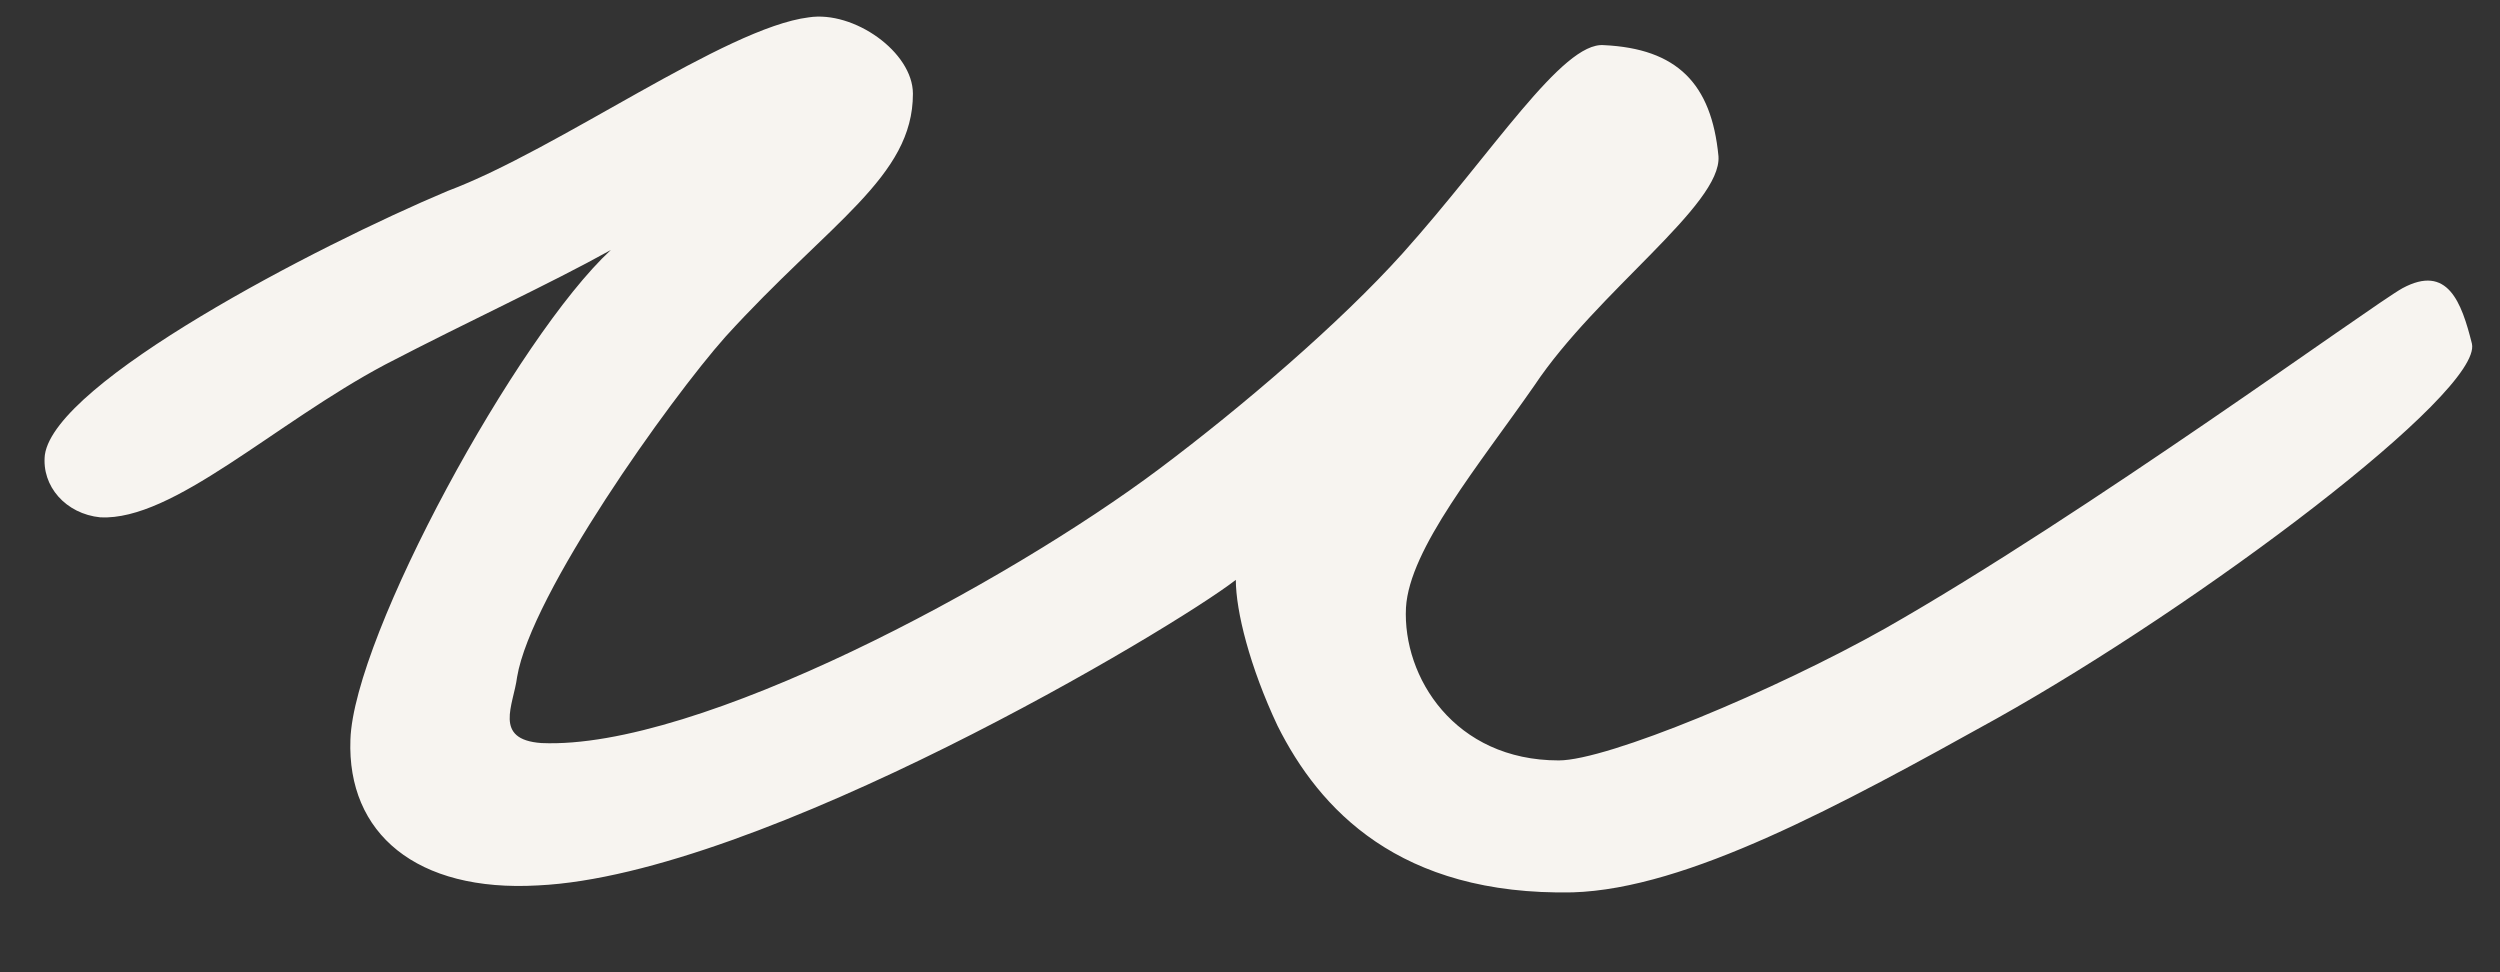 <?xml version="1.0" encoding="UTF-8"?> <svg xmlns="http://www.w3.org/2000/svg" width="18" height="7" viewBox="0 0 18 7" fill="none"><rect x="0" y="0" width="18" height="7" fill="#333333" stroke="none"/><path d="M17.798 2.475C17.873 2.825 15.848 4.35 14.373 5.175C13.248 5.8 12.148 6.4 11.323 6.425C10.073 6.45 9.498 5.825 9.198 5.225C8.998 4.8 8.898 4.4 8.898 4.175C8.448 4.525 5.473 6.3 3.873 6.375C2.998 6.425 2.498 6 2.523 5.325C2.548 4.575 3.723 2.425 4.398 1.8C3.948 2.05 3.398 2.3 2.773 2.625C1.973 3.05 1.248 3.75 0.723 3.725C0.473 3.7 0.298 3.5 0.323 3.275C0.398 2.75 2.273 1.775 3.223 1.375C4.023 1.075 5.223 0.2 5.823 0.125C6.148 0.075 6.573 0.375 6.573 0.675C6.573 1.275 5.973 1.6 5.223 2.425C4.823 2.875 3.823 4.275 3.723 4.875C3.698 5.075 3.548 5.325 3.898 5.35C5.023 5.4 7.248 4.2 8.348 3.375C8.948 2.925 9.648 2.325 10.098 1.825C10.748 1.1 11.248 0.3 11.548 0.325C12.073 0.35 12.323 0.6 12.373 1.125C12.398 1.475 11.498 2.1 11.048 2.775C10.648 3.35 10.148 3.95 10.123 4.375C10.098 4.875 10.473 5.475 11.223 5.475C11.573 5.475 12.773 4.975 13.573 4.525C15.023 3.7 17.073 2.2 17.298 2.075C17.623 1.9 17.723 2.175 17.798 2.475Z" fill="#F7F4F0"></path></svg> 